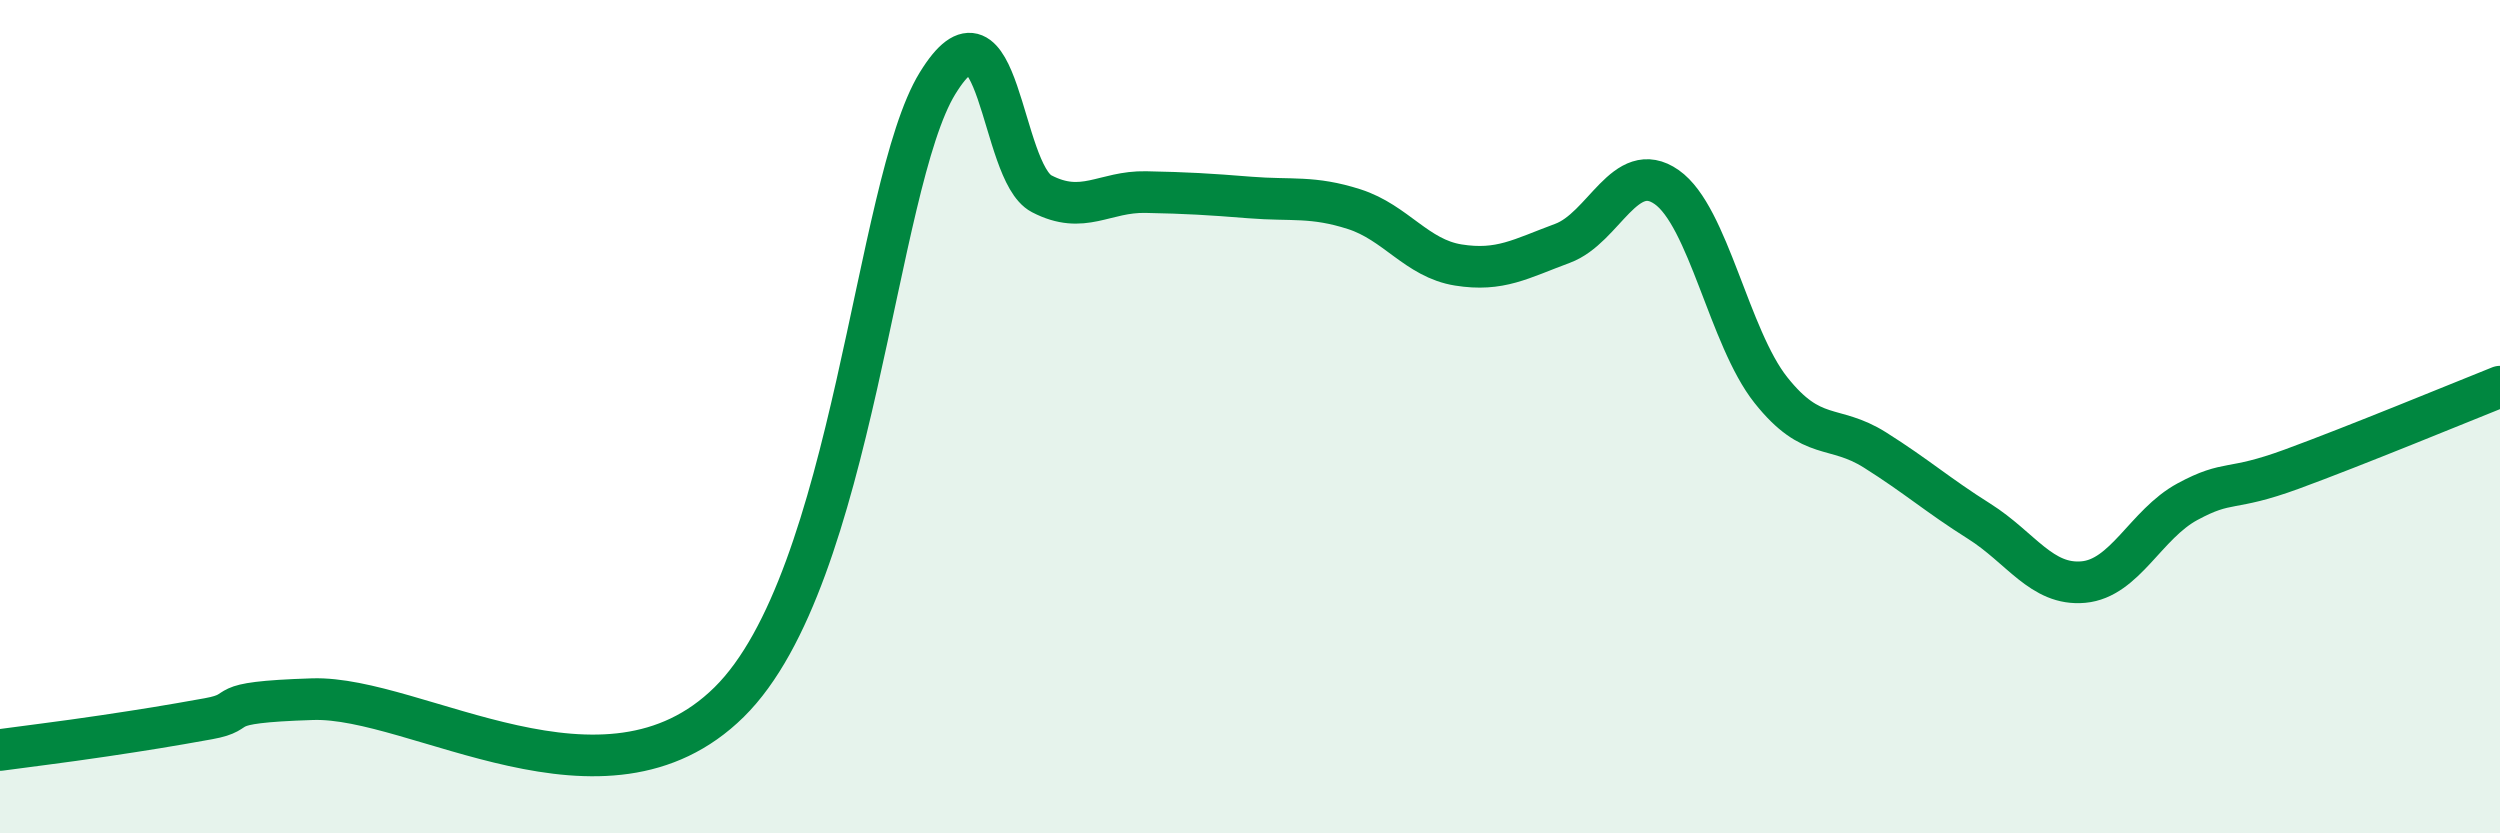 
    <svg width="60" height="20" viewBox="0 0 60 20" xmlns="http://www.w3.org/2000/svg">
      <path
        d="M 0,18 C 0.5,17.93 1.5,17.81 2.5,17.66 C 3.5,17.51 4,17.43 5,17.25 C 6,17.07 5,16.86 7.5,16.78 C 10,16.7 14.5,19.81 17.5,16.85 C 20.5,13.89 21,4.44 22.5,2 C 24,-0.44 24,4.13 25,4.65 C 26,5.17 26.5,4.59 27.5,4.61 C 28.5,4.63 29,4.66 30,4.74 C 31,4.82 31.5,4.7 32.5,5.02 C 33.5,5.34 34,6.2 35,6.36 C 36,6.52 36.5,6.21 37.5,5.84 C 38.5,5.47 39,3.79 40,4.49 C 41,5.19 41.5,8.1 42.5,9.36 C 43.5,10.62 44,10.17 45,10.8 C 46,11.43 46.5,11.88 47.5,12.51 C 48.5,13.14 49,14.06 50,13.97 C 51,13.88 51.5,12.58 52.5,12.04 C 53.5,11.5 53.5,11.81 55,11.26 C 56.5,10.71 59,9.68 60,9.28L60 20L0 20Z"
        fill="#008740"
        opacity="0.1"
        stroke-linecap="round"
        stroke-linejoin="round"
      />
      <path
        d="M 0,18 C 0.5,17.93 1.5,17.81 2.5,17.66 C 3.5,17.51 4,17.43 5,17.25 C 6,17.07 5,16.86 7.5,16.78 C 10,16.7 14.5,19.81 17.5,16.85 C 20.5,13.89 21,4.44 22.5,2 C 24,-0.44 24,4.13 25,4.65 C 26,5.17 26.5,4.59 27.5,4.61 C 28.5,4.63 29,4.66 30,4.74 C 31,4.82 31.5,4.7 32.5,5.02 C 33.5,5.34 34,6.2 35,6.36 C 36,6.52 36.5,6.21 37.5,5.84 C 38.5,5.47 39,3.79 40,4.49 C 41,5.19 41.5,8.1 42.5,9.36 C 43.5,10.62 44,10.17 45,10.8 C 46,11.43 46.5,11.88 47.5,12.51 C 48.5,13.14 49,14.06 50,13.97 C 51,13.88 51.5,12.58 52.5,12.04 C 53.5,11.5 53.5,11.81 55,11.26 C 56.5,10.71 59,9.68 60,9.28"
        stroke="#008740"
        stroke-width="1"
        fill="none"
        stroke-linecap="round"
        stroke-linejoin="round"
      />
    </svg>
  